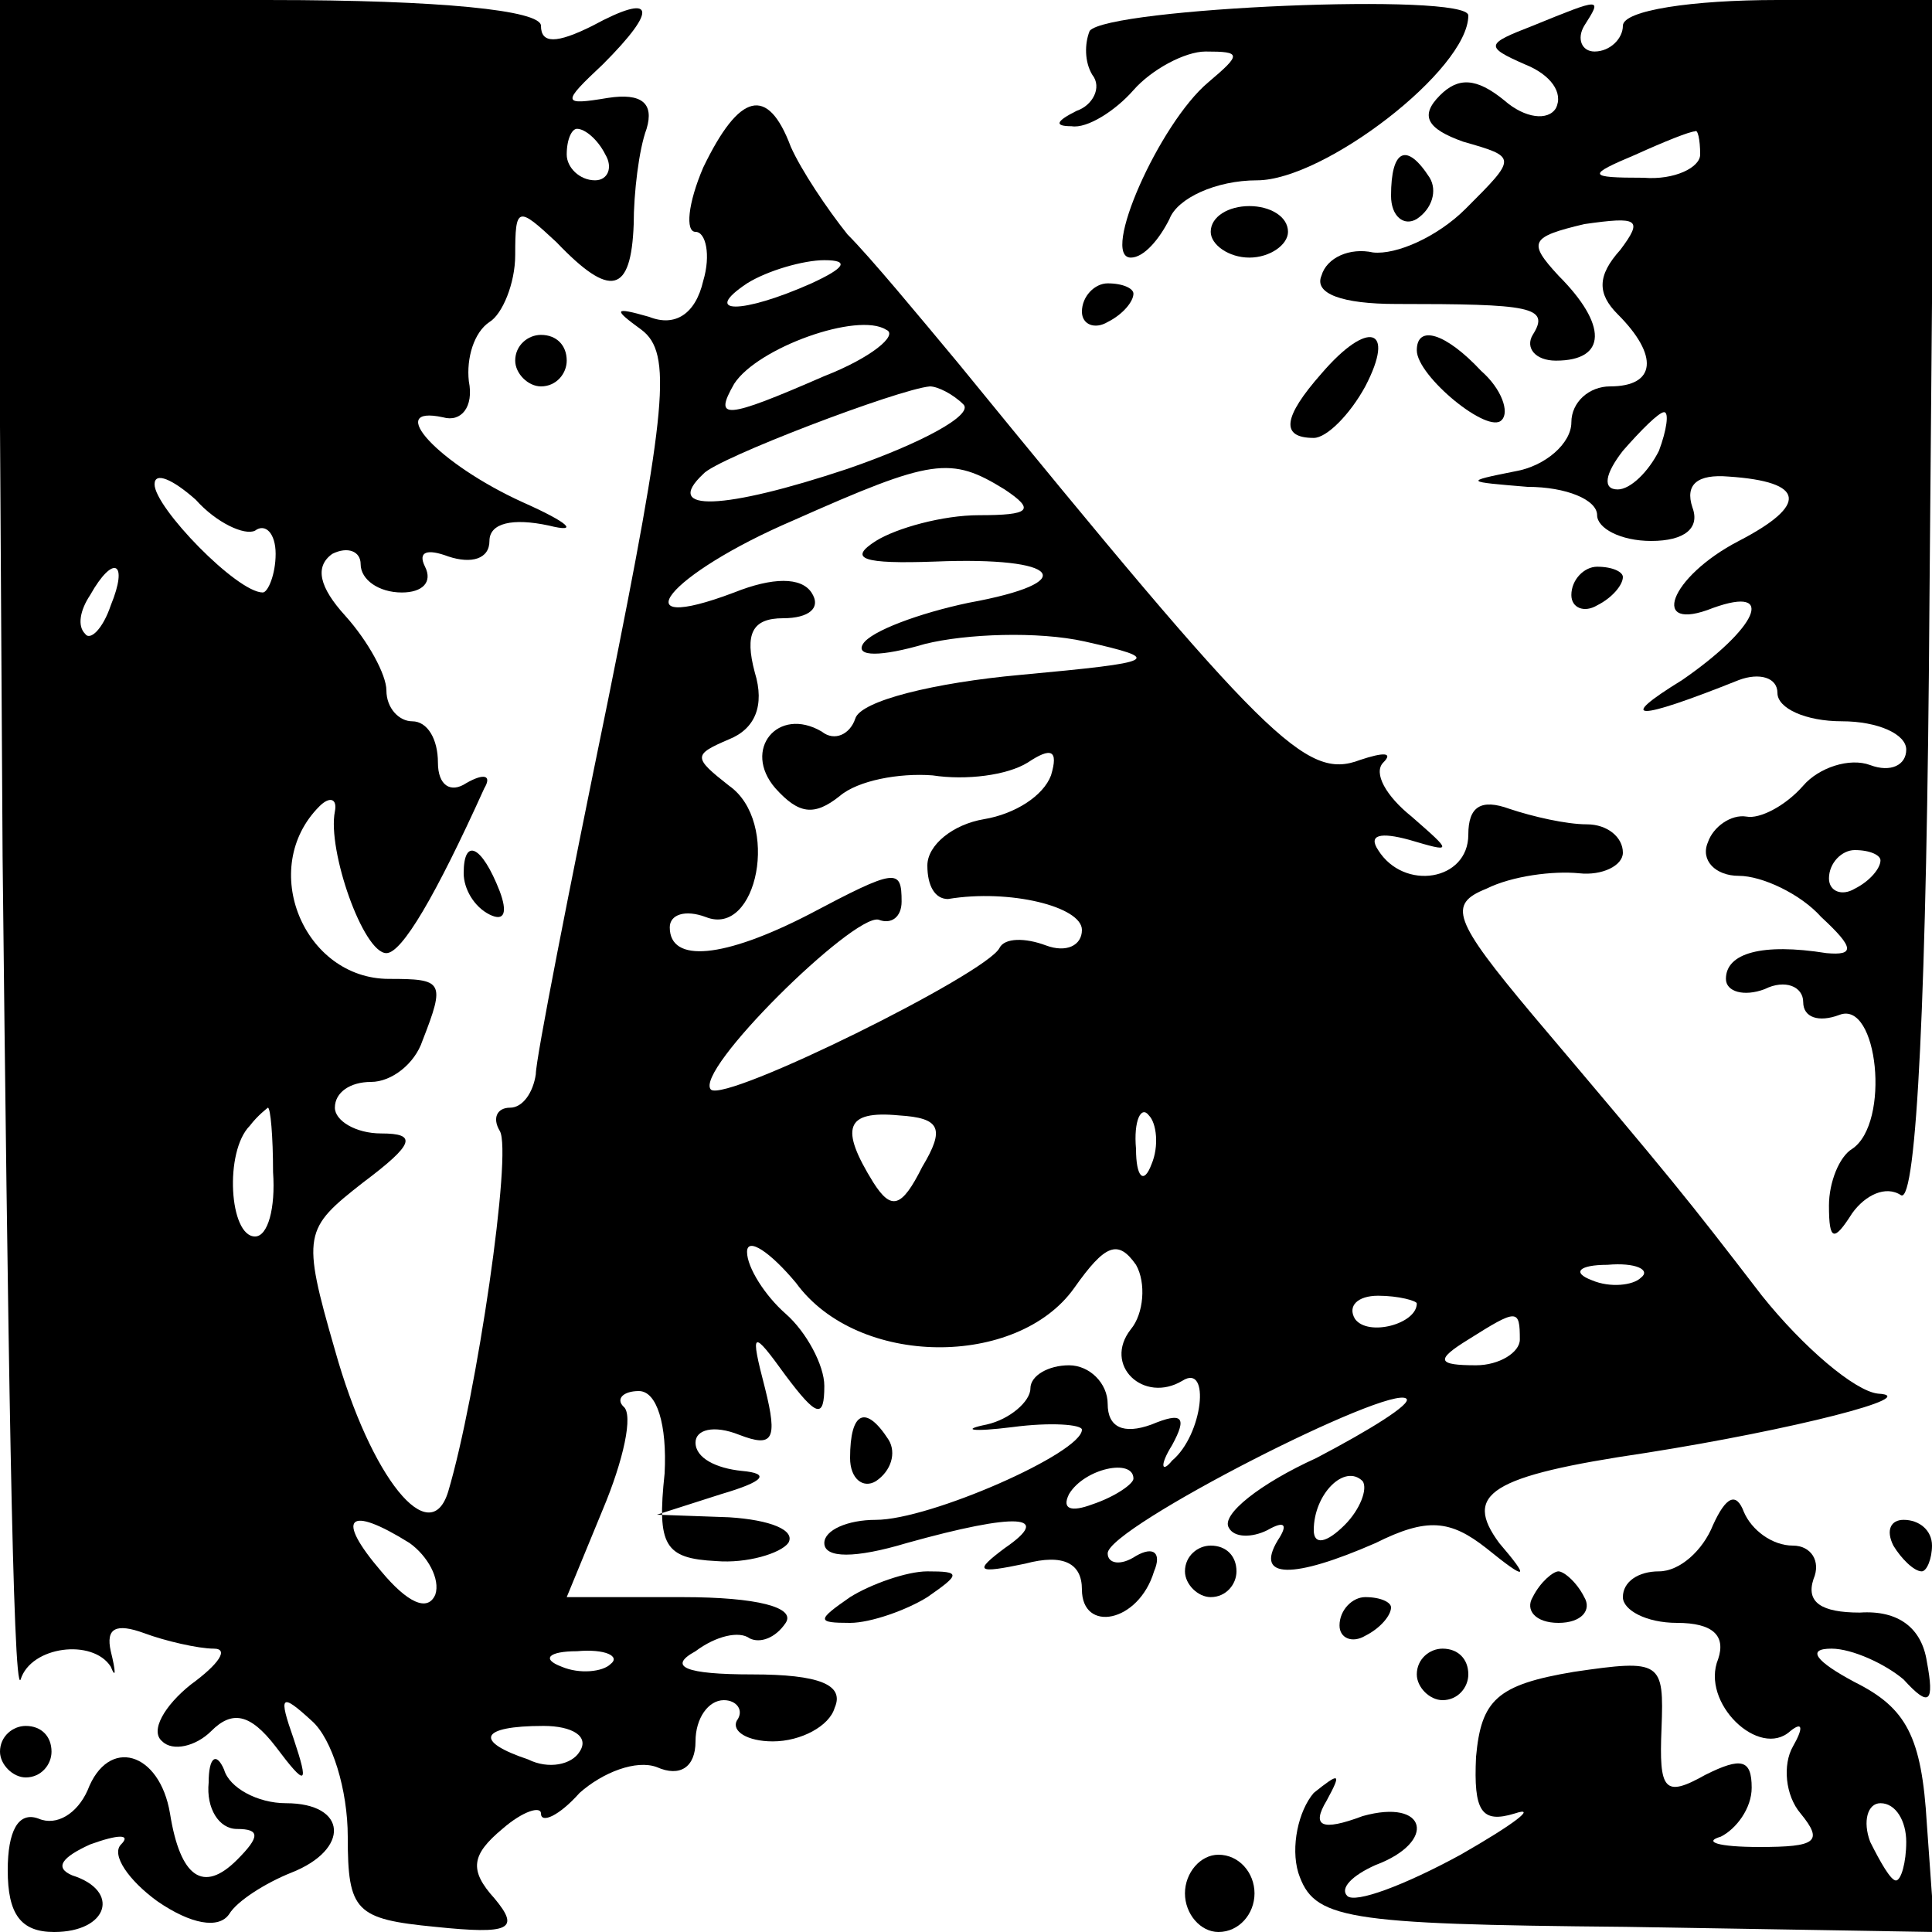<?xml version="1.0" standalone="no"?>
<!DOCTYPE svg PUBLIC "-//W3C//DTD SVG 20010904//EN"
 "http://www.w3.org/TR/2001/REC-SVG-20010904/DTD/svg10.dtd">
<svg version="1.0" xmlns="http://www.w3.org/2000/svg"
 width="75pt" height="75pt" viewBox="0 0 75 75"
 preserveAspectRatio="xMidYMid meet">
<g transform="translate(0,75) scale(0.1,-0.1)"
fill="#000000" stroke="none">
<path d="M1 418 c2 -183 4 -327 7 -320 4 13 28 16 35 5 2 -5 2 -2 0 6 -2 9 2
11 13 7 8 -3 21 -6 27 -6 6 0 2 -6 -9 -14 -10 -8 -16 -18 -11 -22 4 -4 13 -2
19 4 8 8 15 7 25 -6 12 -16 13 -15 7 3 -6 17 -5 18 7 7 8 -7 14 -27 14 -45 0
-29 3 -32 34 -35 29 -3 33 -1 23 11 -10 11 -9 17 3 27 8 7 15 9 15 6 0 -4 7
-1 15 8 9 8 22 13 30 10 9 -4 15 0 15 10 0 9 5 16 11 16 5 0 8 -4 5 -8 -2 -4
4 -8 14 -8 11 0 22 6 24 13 4 9 -6 13 -32 13 -26 0 -33 3 -22 9 8 6 17 8 21 5
4 -2 10 0 14 6 4 6 -11 10 -40 10 l-45 0 14 34 c8 19 12 37 8 40 -3 3 0 6 6 6
7 0 11 -13 10 -32 -3 -28 0 -33 20 -34 12 -1 25 3 28 7 3 5 -7 9 -23 10 l-28
1 25 8 c17 5 19 8 8 9 -10 1 -18 5 -18 11 0 5 7 7 17 3 13 -5 15 -2 10 18 -6
23 -5 23 8 5 12 -16 15 -17 15 -4 0 8 -7 21 -15 28 -8 7 -15 18 -15 24 0 6 9
0 19 -12 24 -33 86 -33 108 -2 12 17 17 19 24 9 4 -7 3 -19 -2 -25 -11 -14 5
-29 20 -20 11 7 8 -21 -4 -31 -4 -5 -5 -2 0 6 6 11 4 13 -8 8 -11 -4 -17 -1
-17 8 0 8 -7 15 -15 15 -8 0 -15 -4 -15 -9 0 -5 -8 -12 -17 -14 -10 -2 -6 -3
10 -1 15 2 27 1 27 -1 0 -9 -59 -35 -80 -35 -11 0 -20 -4 -20 -9 0 -6 12 -6
32 0 43 12 57 11 38 -2 -12 -9 -11 -10 8 -6 15 4 22 0 22 -10 0 -17 22 -13 28
7 3 7 0 10 -7 6 -6 -4 -11 -3 -11 1 0 10 110 66 116 60 2 -2 -14 -12 -35 -23
-22 -10 -37 -22 -34 -27 2 -4 9 -4 15 -1 7 4 8 2 4 -4 -9 -15 6 -15 38 -1 20
10 29 9 43 -2 16 -13 17 -12 5 2 -14 19 -4 26 57 35 57 9 108 22 90 23 -9 1
-29 18 -45 38 -30 39 -34 44 -89 109 -31 37 -33 43 -18 49 10 5 26 7 36 6 9
-1 17 3 17 8 0 6 -6 11 -14 11 -8 0 -21 3 -30 6 -11 4 -16 1 -16 -10 0 -18
-25 -22 -35 -6 -4 6 1 7 12 4 17 -5 17 -5 1 9 -10 8 -15 17 -11 21 4 4 0 4 -9
1 -21 -8 -36 7 -156 154 -15 18 -34 41 -43 50 -8 10 -18 25 -22 34 -9 24 -20
21 -34 -8 -6 -14 -7 -25 -3 -25 4 0 6 -9 3 -19 -3 -13 -11 -18 -21 -14 -14 4
-14 3 -3 -5 12 -9 10 -30 -13 -144 -15 -73 -28 -139 -28 -145 -1 -7 -5 -13
-10 -13 -5 0 -7 -4 -4 -9 5 -8 -9 -103 -20 -140 -7 -23 -30 5 -44 55 -13 45
-12 47 11 65 20 15 21 19 7 19 -10 0 -18 5 -18 10 0 6 6 10 14 10 8 0 17 7 20
16 9 23 8 24 -13 24 -33 0 -51 43 -27 67 4 4 7 3 6 -2 -3 -15 11 -55 20 -55 6
0 19 22 38 64 3 5 0 6 -7 2 -6 -4 -11 -1 -11 8 0 9 -4 16 -10 16 -5 0 -10 5
-10 12 0 6 -7 19 -16 29 -10 11 -12 19 -5 24 6 3 11 1 11 -4 0 -6 7 -11 16
-11 8 0 12 4 9 10 -3 6 1 7 9 4 9 -3 16 -1 16 6 0 7 9 9 23 6 12 -3 8 1 -10 9
-33 15 -54 38 -31 33 7 -2 12 4 10 14 -1 9 2 19 8 23 5 3 10 15 10 26 0 19 1
19 16 5 21 -22 29 -20 30 7 0 12 2 29 5 37 3 10 -2 14 -15 12 -18 -3 -18 -2
-2 13 22 22 20 28 -4 15 -14 -7 -20 -7 -20 0 0 6 -39 10 -105 10 l-106 0 2
-332z m234 272 c3 -5 1 -10 -4 -10 -6 0 -11 5 -11 10 0 6 2 10 4 10 3 0 8 -4
11 -10z m80 -50 c-27 -12 -43 -12 -25 0 8 5 22 9 30 9 10 0 8 -3 -5 -9z m5
-36 c-39 -17 -43 -17 -35 -3 9 14 48 28 59 21 5 -2 -6 -11 -24 -18z m54 -11
c4 -4 -16 -15 -45 -25 -48 -16 -72 -17 -56 -2 5 6 76 33 88 34 3 0 9 -3 13 -7z
m-275 -49 c4 3 8 -1 8 -9 0 -8 -3 -15 -5 -15 -10 0 -42 33 -42 42 0 5 7 2 16
-6 8 -9 19 -14 23 -12z m291 16 c12 -8 10 -10 -10 -10 -14 0 -32 -5 -40 -10
-11 -7 -5 -9 23 -8 49 2 57 -8 13 -16 -19 -4 -38 -11 -41 -16 -3 -5 7 -5 24 0
16 4 44 5 62 1 31 -7 29 -8 -25 -13 -33 -3 -62 -10 -64 -17 -2 -6 -8 -9 -13
-5 -17 10 -31 -7 -18 -22 9 -10 15 -11 25 -3 7 6 23 9 36 8 13 -2 29 0 37 5 9
6 12 5 9 -5 -3 -8 -14 -15 -26 -17 -12 -2 -22 -10 -22 -18 0 -8 3 -13 8 -13
24 4 52 -3 52 -12 0 -6 -6 -9 -14 -6 -8 3 -16 3 -18 -1 -5 -10 -106 -60 -112
-55 -7 7 55 68 65 66 5 -2 9 1 9 7 0 13 -2 13 -36 -5 -33 -17 -54 -19 -54 -5
0 5 6 7 14 4 20 -8 29 37 9 51 -14 11 -14 12 0 18 10 4 14 13 10 26 -4 15 -1
21 11 21 10 0 15 4 11 10 -4 6 -15 6 -30 0 -45 -17 -26 7 23 28 54 24 61 25
82 12z m-347 -45 c-3 -9 -8 -14 -10 -11 -3 3 -2 9 2 15 9 16 15 13 8 -4z m63
-220 c1 -14 -2 -25 -7 -25 -10 0 -12 33 -2 43 3 4 7 7 7 7 1 0 2 -11 2 -25z
m252 2 c-8 -16 -12 -17 -19 -6 -13 21 -11 28 10 26 16 -1 18 -5 9 -20z m89 1
c-3 -8 -6 -5 -6 6 -1 11 2 17 5 13 3 -3 4 -12 1 -19z m190 -44 c-3 -3 -12 -4
-19 -1 -8 3 -5 6 6 6 11 1 17 -2 13 -5z m-87 -10 c0 -8 -19 -13 -24 -6 -3 5 1
9 9 9 8 0 15 -2 15 -3z m40 -14 c0 -5 -8 -10 -17 -10 -15 0 -16 2 -3 10 19 12
20 12 20 0z m-150 -54 c0 -2 -7 -7 -16 -10 -8 -3 -12 -2 -9 4 6 10 25 14 25 6z
m82 -18 c-7 -7 -12 -8 -12 -2 0 14 12 26 19 19 2 -3 -1 -11 -7 -17z m-363 -7
c7 -5 12 -14 10 -20 -3 -7 -11 -3 -21 9 -18 21 -13 26 11 11z m78 -47 c-3 -3
-12 -4 -19 -1 -8 3 -5 6 6 6 11 1 17 -2 13 -5z m-12 -34 c-3 -5 -12 -7 -20 -3
-21 7 -19 13 6 13 11 0 18 -4 14 -10z"/>
<path d="M423 738 c-2 -5 -2 -12 1 -17 4 -5 0 -12 -6 -14 -8 -4 -9 -6 -2 -6 6
-1 17 6 24 14 7 8 20 15 28 15 14 0 14 -1 1 -12 -19 -16 -42 -68 -30 -68 5 0
11 7 15 15 3 8 18 15 34 15 26 0 82 43 82 64 0 9 -140 3 -147 -6z"/>
<path d="M595 740 c-18 -7 -19 -8 -3 -15 10 -4 15 -11 12 -17 -3 -5 -12 -4
-20 3 -11 9 -18 9 -25 2 -8 -8 -5 -13 9 -18 21 -6 21 -6 1 -26 -11 -11 -27
-18 -36 -17 -9 2 -18 -2 -20 -9 -3 -7 8 -11 29 -11 52 0 60 -1 53 -12 -3 -5 1
-10 9 -10 20 0 20 14 1 33 -12 13 -11 15 10 20 21 3 23 2 14 -10 -9 -10 -9
-17 -1 -25 16 -16 15 -28 -3 -28 -8 0 -15 -6 -15 -14 0 -8 -10 -17 -22 -19
-20 -4 -19 -4 5 -6 15 0 27 -5 27 -11 0 -5 9 -10 21 -10 13 0 19 5 16 13 -3 9
2 13 14 12 30 -2 31 -11 4 -25 -27 -14 -35 -36 -10 -26 25 9 17 -8 -12 -28
-26 -16 -18 -16 22 0 8 3 15 1 15 -5 0 -6 11 -11 25 -11 14 0 25 -5 25 -11 0
-6 -6 -9 -14 -6 -8 3 -20 -1 -26 -8 -7 -8 -17 -13 -22 -12 -6 1 -13 -4 -15
-10 -3 -7 3 -13 12 -13 9 0 24 -7 32 -16 13 -12 13 -15 2 -14 -25 4 -39 0 -39
-10 0 -5 7 -7 15 -4 8 4 15 1 15 -5 0 -6 6 -8 14 -5 15 6 20 -42 5 -52 -5 -3
-9 -13 -9 -22 0 -14 2 -14 9 -3 5 7 13 11 19 7 6 -3 10 78 11 229 l2 235 -61
0 c-33 0 -60 -4 -60 -10 0 -5 -5 -10 -11 -10 -5 0 -7 5 -4 10 7 11 7 11 -20 0z
m65 -50 c0 -5 -10 -10 -22 -9 -22 0 -22 1 -3 9 11 5 21 9 23 9 1 1 2 -3 2 -9z
m-16 -115 c-4 -8 -11 -15 -16 -15 -6 0 -5 6 2 15 7 8 14 15 16 15 2 0 1 -7 -2
-15z m86 -159 c0 -3 -4 -8 -10 -11 -5 -3 -10 -1 -10 4 0 6 5 11 10 11 6 0 10
-2 10 -4z"/>
<path d="M540 674 c0 -8 5 -12 10 -9 6 4 8 11 5 16 -9 14 -15 11 -15 -7z"/>
<path d="M470 660 c0 -5 7 -10 15 -10 8 0 15 5 15 10 0 6 -7 10 -15 10 -8 0
-15 -4 -15 -10z"/>
<path d="M420 629 c0 -5 5 -7 10 -4 6 3 10 8 10 11 0 2 -4 4 -10 4 -5 0 -10
-5 -10 -11z"/>
<path d="M200 610 c0 -5 5 -10 10 -10 6 0 10 5 10 10 0 6 -4 10 -10 10 -5 0
-10 -4 -10 -10z"/>
<path d="M513 605 c-15 -17 -16 -25 -3 -25 5 0 14 9 20 20 12 23 1 26 -17 5z"/>
<path d="M550 614 c0 -10 28 -33 33 -27 3 3 0 12 -8 19 -14 15 -25 18 -25 8z"/>
<path d="M610 519 c0 -5 5 -7 10 -4 6 3 10 8 10 11 0 2 -4 4 -10 4 -5 0 -10
-5 -10 -11z"/>
<path d="M180 411 c0 -6 4 -13 10 -16 6 -3 7 1 4 9 -7 18 -14 21 -14 7z"/>
<path d="M330 184 c0 -8 5 -12 10 -9 6 4 8 11 5 16 -9 14 -15 11 -15 -7z"/>
<path d="M665 158 c-4 -10 -13 -18 -21 -18 -8 0 -14 -4 -14 -10 0 -5 9 -10 21
-10 14 0 19 -5 16 -14 -7 -17 16 -39 28 -28 5 4 5 1 1 -6 -4 -7 -3 -19 3 -26
9 -11 6 -13 -16 -13 -16 0 -22 2 -15 4 6 3 12 11 12 19 0 11 -4 12 -18 5 -16
-9 -18 -6 -17 18 1 26 0 27 -34 22 -30 -5 -36 -11 -38 -33 -1 -21 2 -26 15
-22 9 3 0 -4 -21 -16 -22 -12 -41 -19 -44 -16 -3 3 2 8 11 12 24 9 20 26 -5
19 -16 -6 -20 -4 -14 6 6 11 5 11 -5 3 -6 -7 -9 -21 -6 -31 6 -18 17 -20 127
-21 l120 -2 -3 42 c-2 34 -8 45 -28 55 -15 8 -19 13 -9 13 8 0 21 -6 28 -12
10 -11 12 -9 9 7 -2 13 -11 20 -26 19 -15 0 -21 4 -18 13 3 7 -1 13 -8 13 -8
0 -16 6 -19 13 -3 8 -7 6 -12 -5z m75 -123 c0 -8 -2 -15 -4 -15 -2 0 -6 7 -10
15 -3 8 -1 15 4 15 6 0 10 -7 10 -15z"/>
<path d="M735 150 c3 -5 8 -10 11 -10 2 0 4 5 4 10 0 6 -5 10 -11 10 -5 0 -7
-4 -4 -10z"/>
<path d="M460 140 c0 -5 5 -10 10 -10 6 0 10 5 10 10 0 6 -4 10 -10 10 -5 0
-10 -4 -10 -10z"/>
<path d="M330 130 c-13 -9 -13 -10 0 -10 8 0 22 5 30 10 13 9 13 10 0 10 -8 0
-22 -5 -30 -10z"/>
<path d="M595 130 c-3 -5 1 -10 10 -10 9 0 13 5 10 10 -3 6 -8 10 -10 10 -2 0
-7 -4 -10 -10z"/>
<path d="M520 119 c0 -5 5 -7 10 -4 6 3 10 8 10 11 0 2 -4 4 -10 4 -5 0 -10
-5 -10 -11z"/>
<path d="M550 100 c0 -5 5 -10 10 -10 6 0 10 5 10 10 0 6 -4 10 -10 10 -5 0
-10 -4 -10 -10z"/>
<path d="M0 70 c0 -5 5 -10 10 -10 6 0 10 5 10 10 0 6 -4 10 -10 10 -5 0 -10
-4 -10 -10z"/>
<path d="M34 55 c-4 -9 -12 -14 -19 -11 -8 3 -12 -5 -12 -20 0 -17 5 -24 18
-24 21 0 26 16 7 22 -7 3 -4 7 7 12 11 4 16 4 12 0 -4 -4 3 -14 14 -22 13 -9
24 -11 28 -5 3 5 14 12 24 16 23 9 22 27 -2 27 -11 0 -22 6 -24 13 -3 7 -6 5
-6 -5 -1 -10 4 -18 11 -18 9 0 9 -3 0 -12 -13 -13 -22 -7 -26 18 -4 24 -24 30
-32 9z"/>
<path d="M460 15 c0 -8 6 -15 13 -15 8 0 14 7 14 15 0 8 -6 15 -14 15 -7 0
-13 -7 -13 -15z"/>
</g>
</svg>
